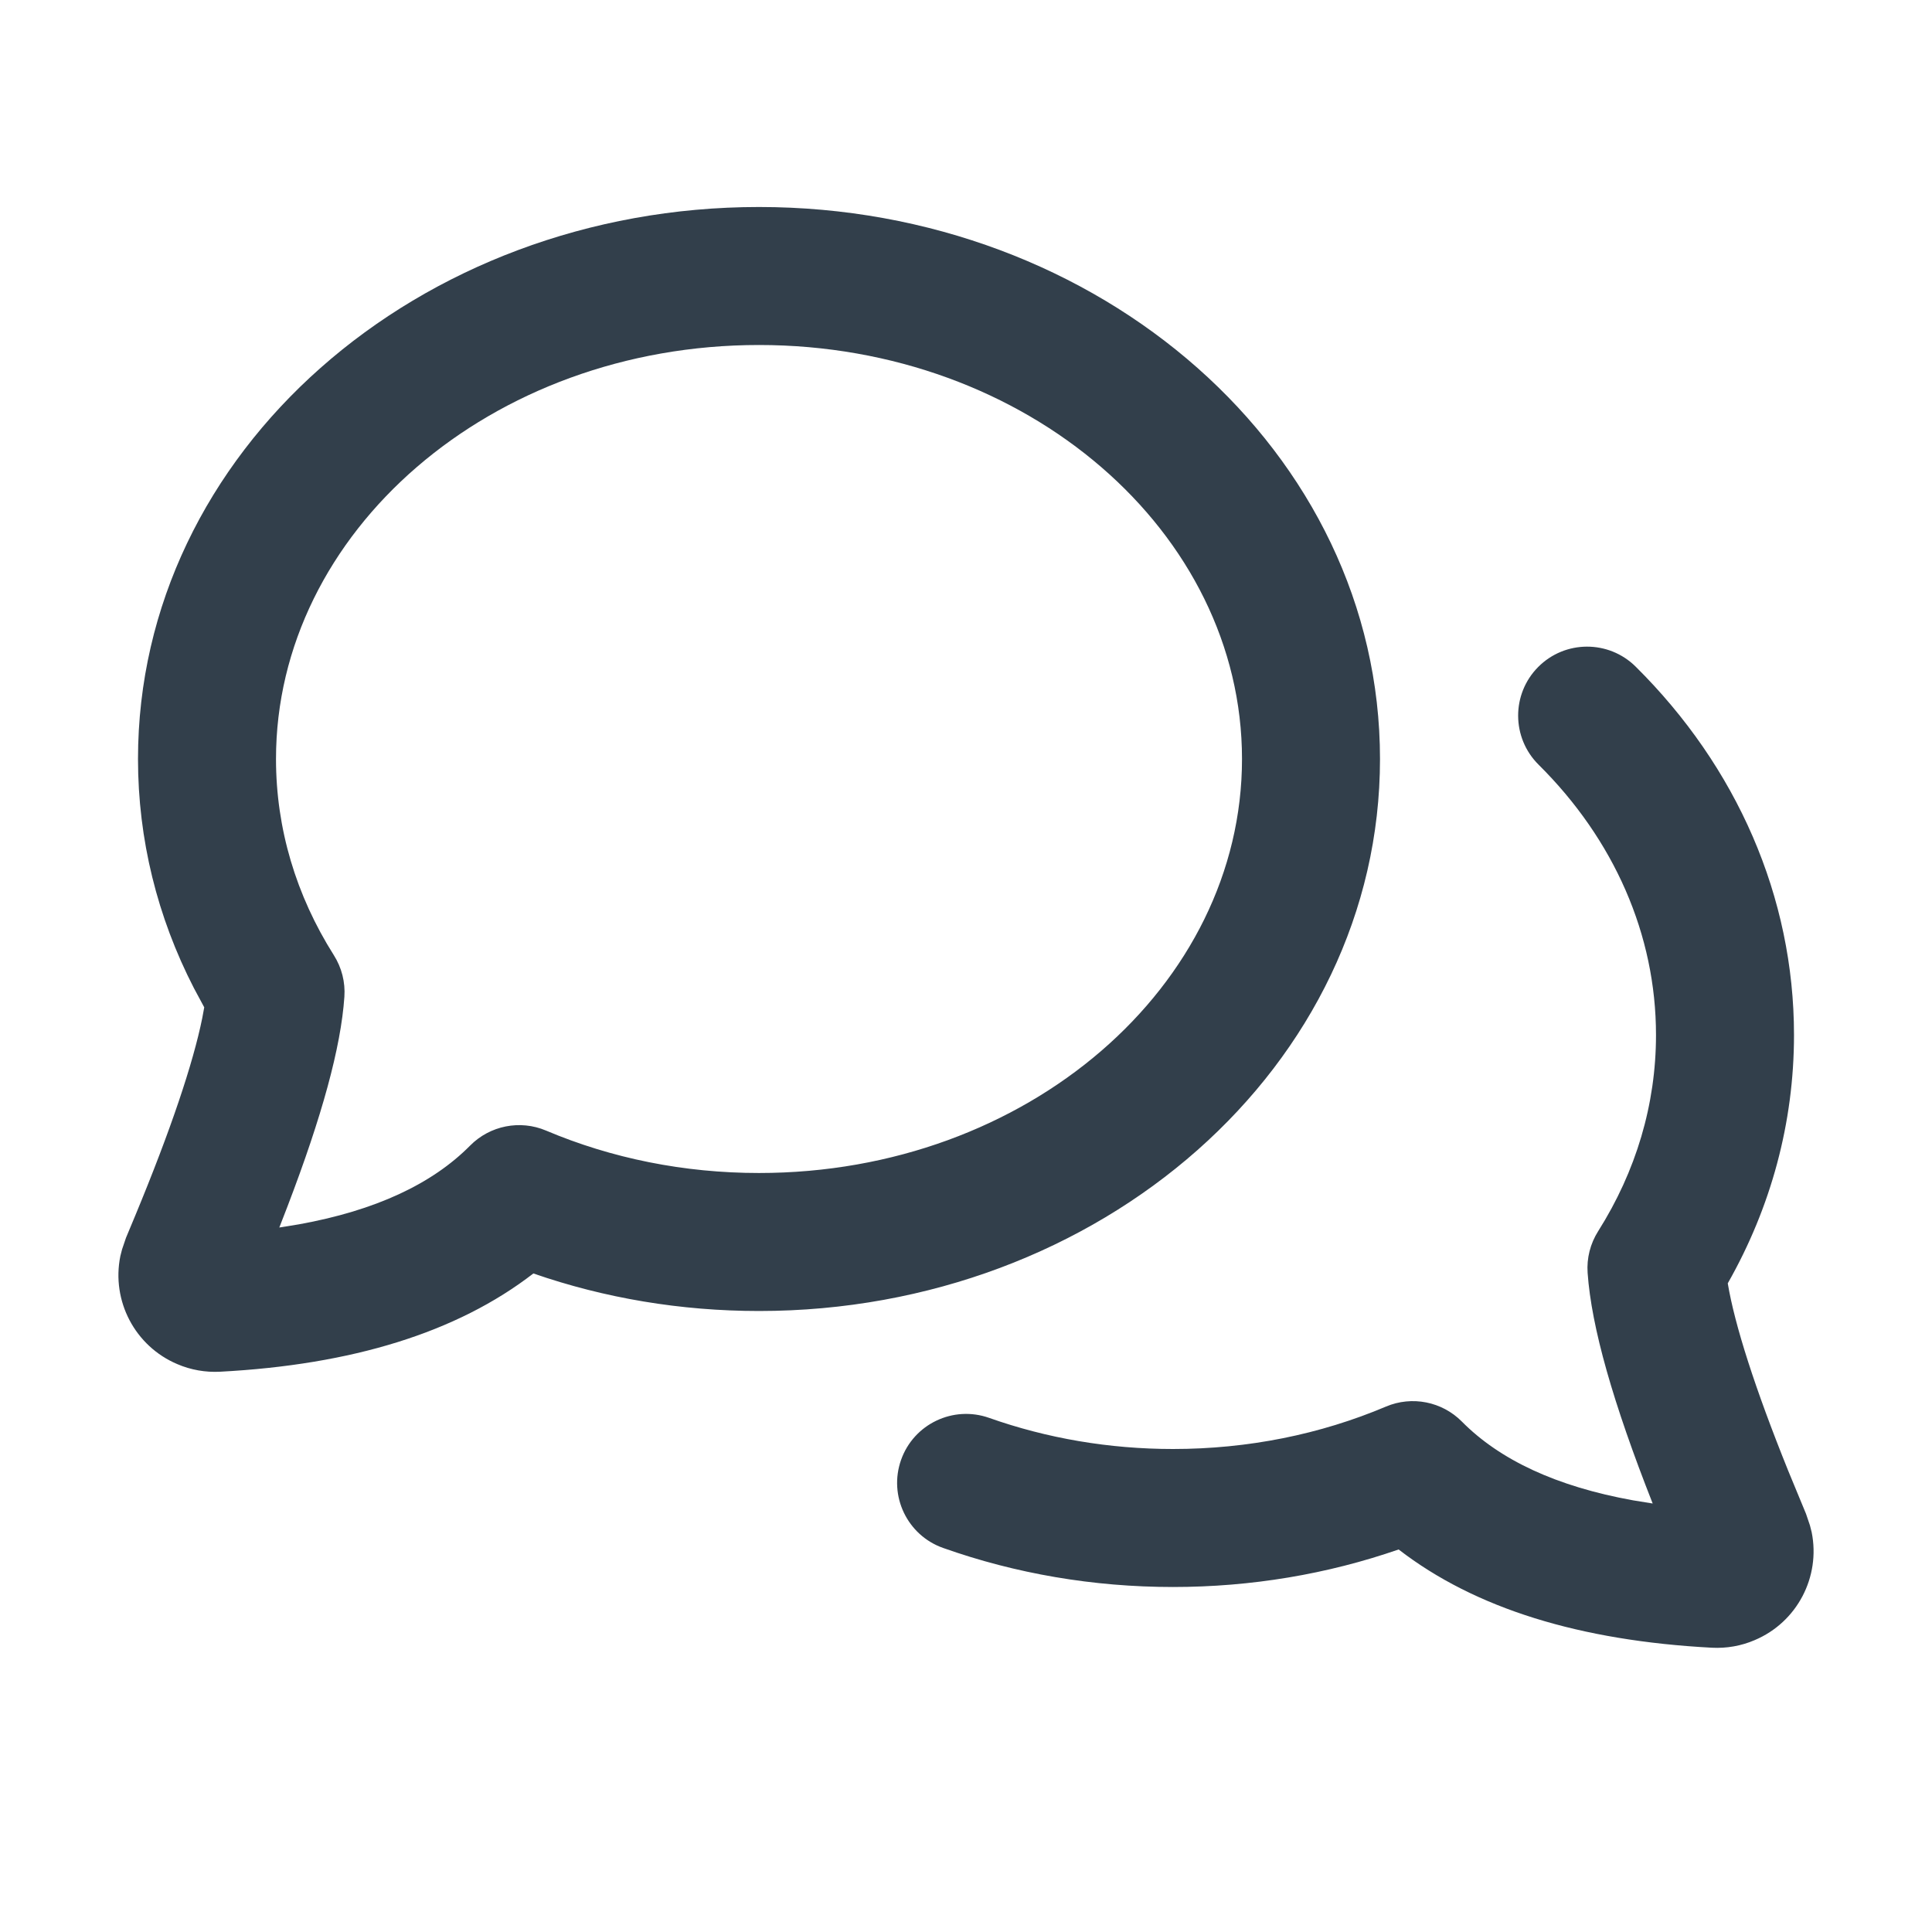 <svg width="28" height="28" viewBox="0 0 28 28" fill="none" xmlns="http://www.w3.org/2000/svg">
<path d="M23.706 9.662C25.171 11.114 26 12.998 26 15C26 16.27 25.667 17.496 25.04 18.599C25.141 19.202 25.433 20.118 25.916 21.315L26.174 21.939L26.231 22.107L26.256 22.205C26.387 22.853 26.046 23.51 25.43 23.77C25.235 23.854 25.023 23.891 24.81 23.88C22.902 23.779 21.38 23.314 20.27 22.456C19.238 22.814 18.133 23 17 23C15.846 23 14.72 22.807 13.668 22.434C13.148 22.25 12.875 21.679 13.059 21.158C13.243 20.637 13.815 20.365 14.335 20.549C15.173 20.845 16.073 21 17 21C18.087 21 19.135 20.788 20.087 20.385C20.463 20.226 20.899 20.312 21.187 20.603C21.736 21.158 22.558 21.544 23.668 21.744L23.952 21.79C23.378 20.334 23.064 19.235 23.009 18.447C22.994 18.234 23.048 18.023 23.162 17.843C23.71 16.976 24 16.007 24 15C24 13.546 23.393 12.168 22.298 11.082C21.906 10.693 21.903 10.059 22.292 9.667C22.681 9.275 23.314 9.273 23.706 9.662ZM11 3C15.943 3 20 6.55 20 11C20 15.45 15.943 19 11 19C9.867 19 8.762 18.814 7.73 18.456C6.62 19.314 5.098 19.779 3.19 19.88C2.978 19.891 2.765 19.854 2.57 19.77C1.955 19.51 1.613 18.853 1.744 18.205L1.769 18.107L1.826 17.939L1.959 17.62C2.475 16.376 2.798 15.411 2.931 14.756L2.96 14.599L2.81 14.32C2.28 13.291 2 12.164 2 11C2 6.55 6.057 3 11 3ZM11 5C7.107 5 4 7.718 4 11C4 12.007 4.29 12.976 4.838 13.843C4.952 14.023 5.006 14.234 4.991 14.447C4.941 15.179 4.666 16.179 4.167 17.483L4.048 17.79L4.332 17.744C5.442 17.544 6.264 17.158 6.813 16.603C7.101 16.312 7.537 16.226 7.913 16.385C8.865 16.788 9.914 17 11 17C14.893 17 18 14.282 18 11C18 7.718 14.893 5 11 5Z" fill="#323F4B"/>
</svg>
